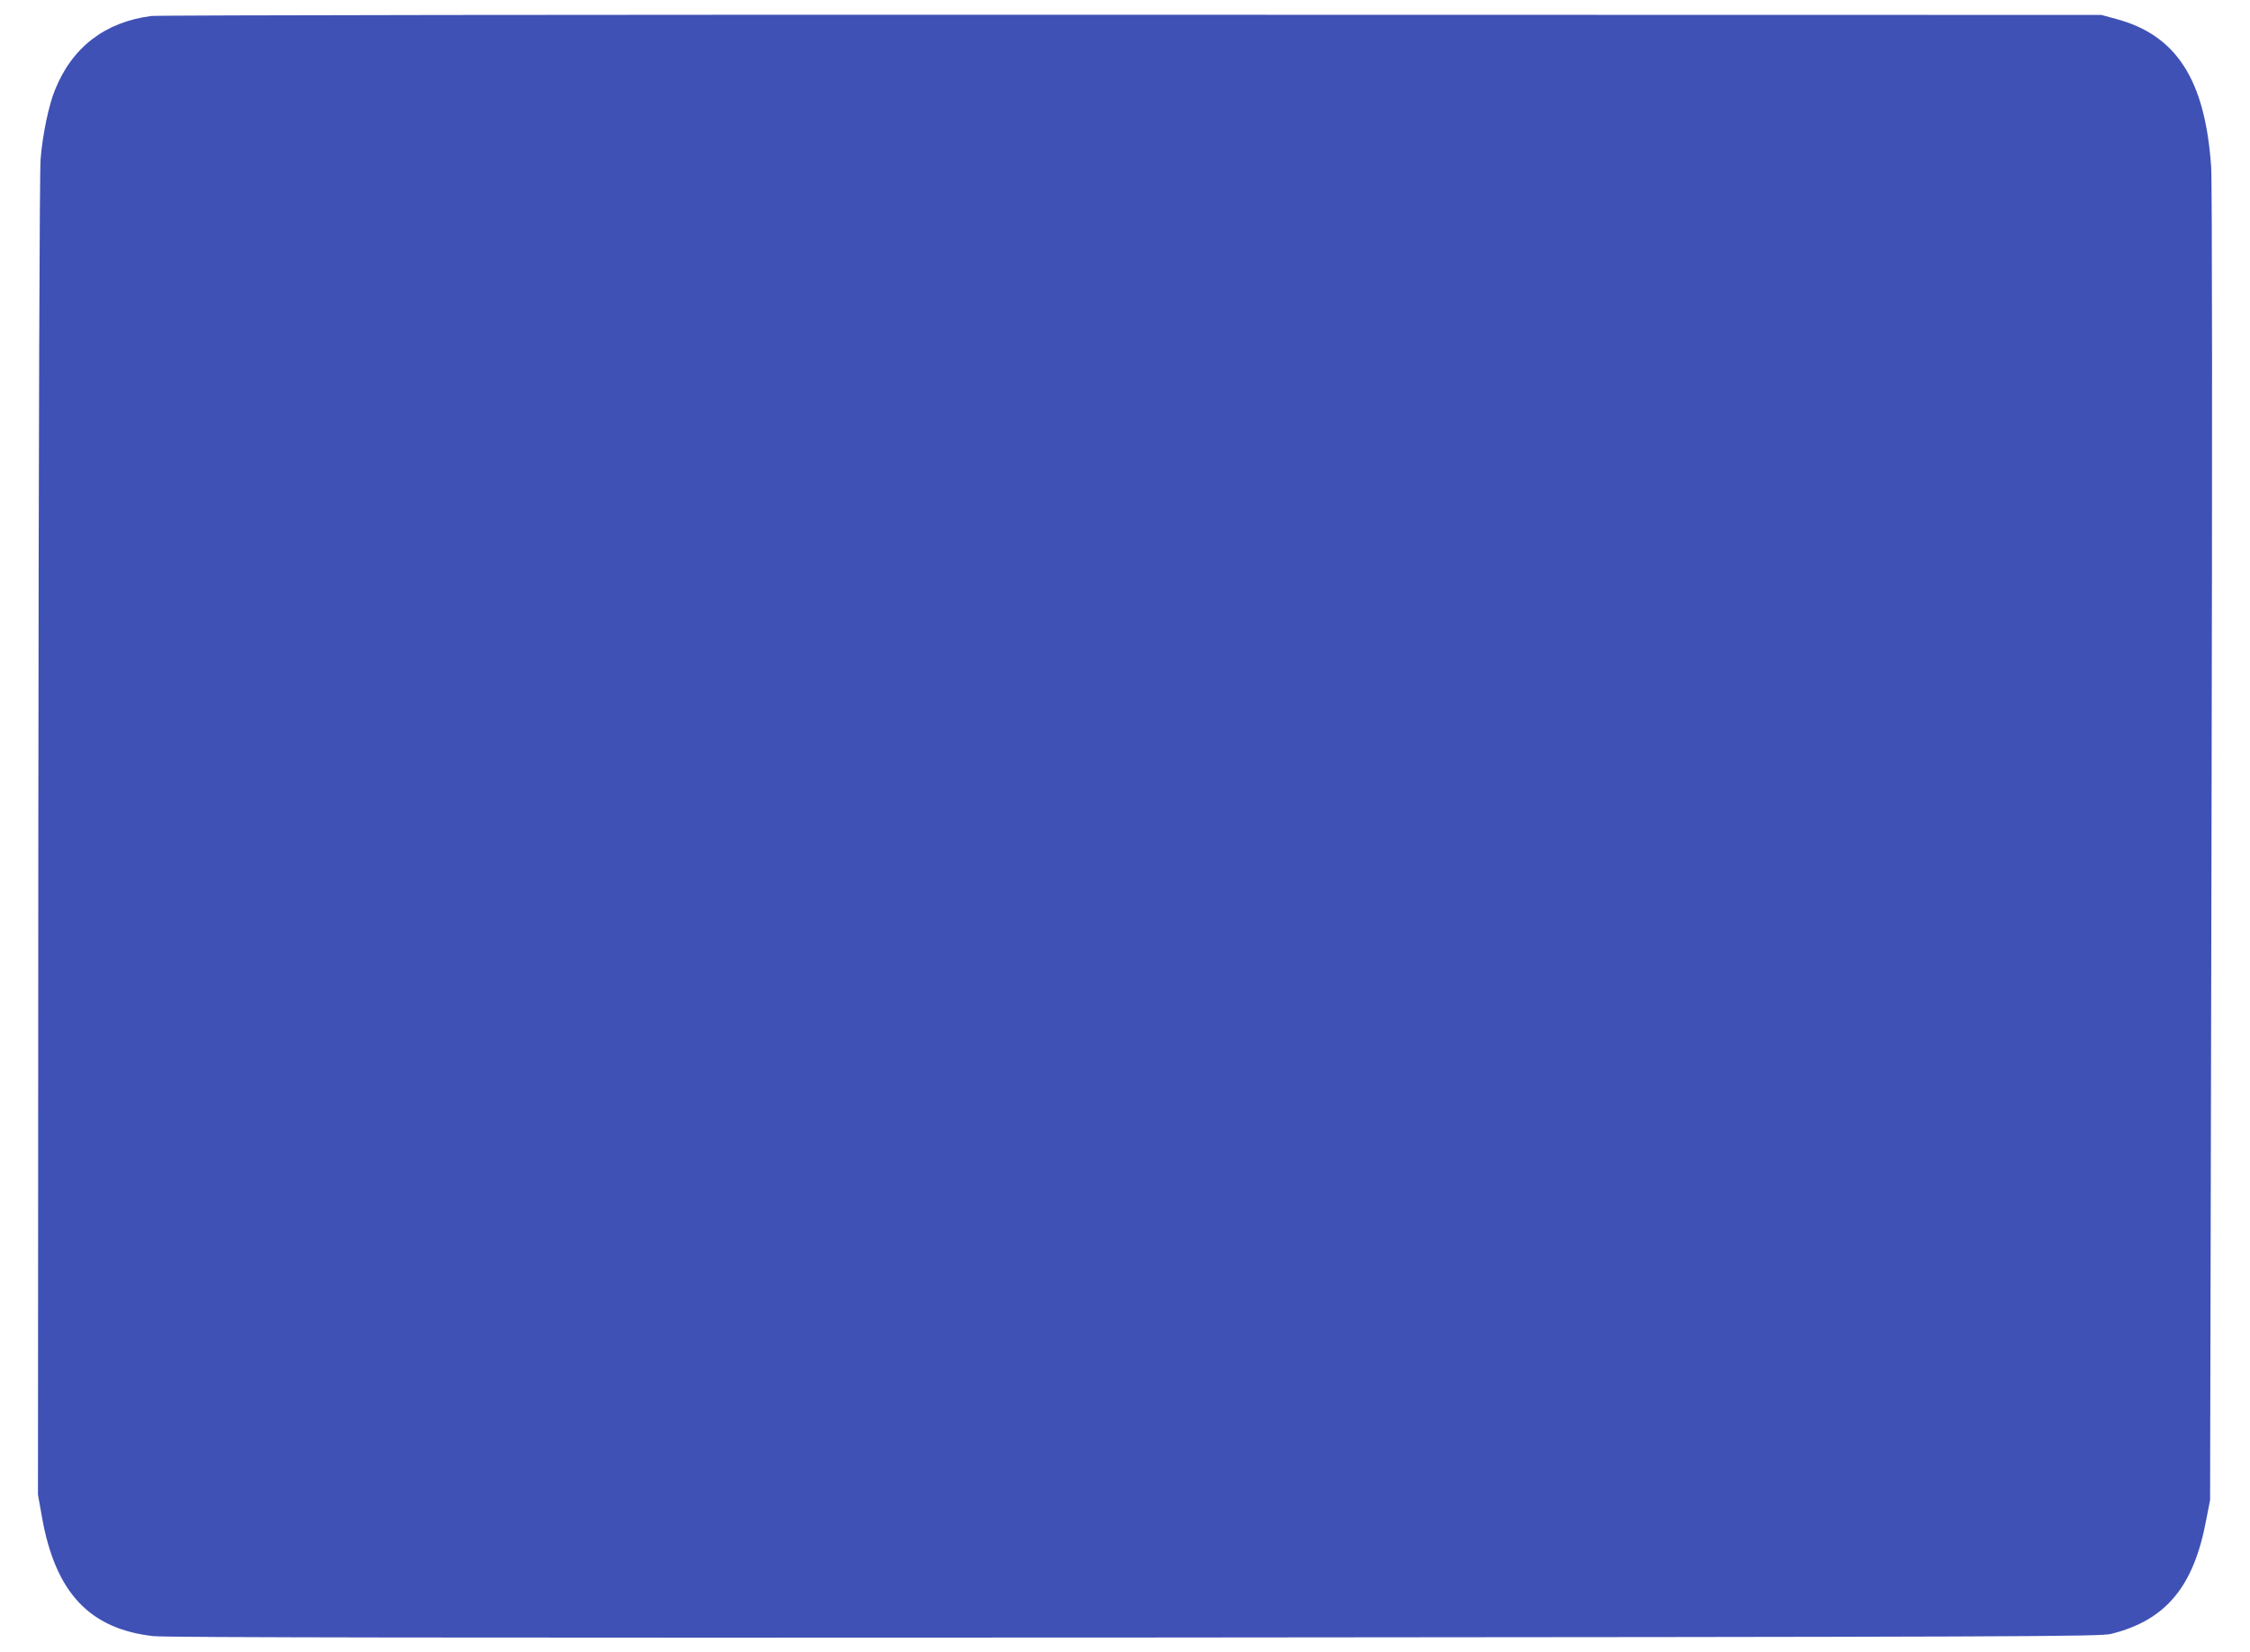 <?xml version="1.0" standalone="no"?>
<!DOCTYPE svg PUBLIC "-//W3C//DTD SVG 20010904//EN"
 "http://www.w3.org/TR/2001/REC-SVG-20010904/DTD/svg10.dtd">
<svg version="1.0" xmlns="http://www.w3.org/2000/svg"
 width="1280pt" height="940pt" viewBox="0 0 1280 940"
 preserveAspectRatio="xMidYMid meet">
<g transform="translate(0,940) scale(0.1,-0.1)"
fill="#3f51b5" stroke="none">
<path d="M861 9309 c-263 -34 -450 -177 -548 -420 -36 -88 -71 -256 -82 -394
-6 -76 -11 -1485 -13 -3860 l-2 -3740 23 -129 c76 -428 270 -635 633 -676 65
-8 1743 -10 5583 -8 5097 4 5495 5 5556 21 311 78 469 268 540 649 l22 113 8
3725 c5 2327 4 3776 -2 3861 -34 495 -197 749 -540 841 l-84 23 -5515 1
c-3033 1 -5544 -2 -5579 -7z"/>
</g>
</svg>
